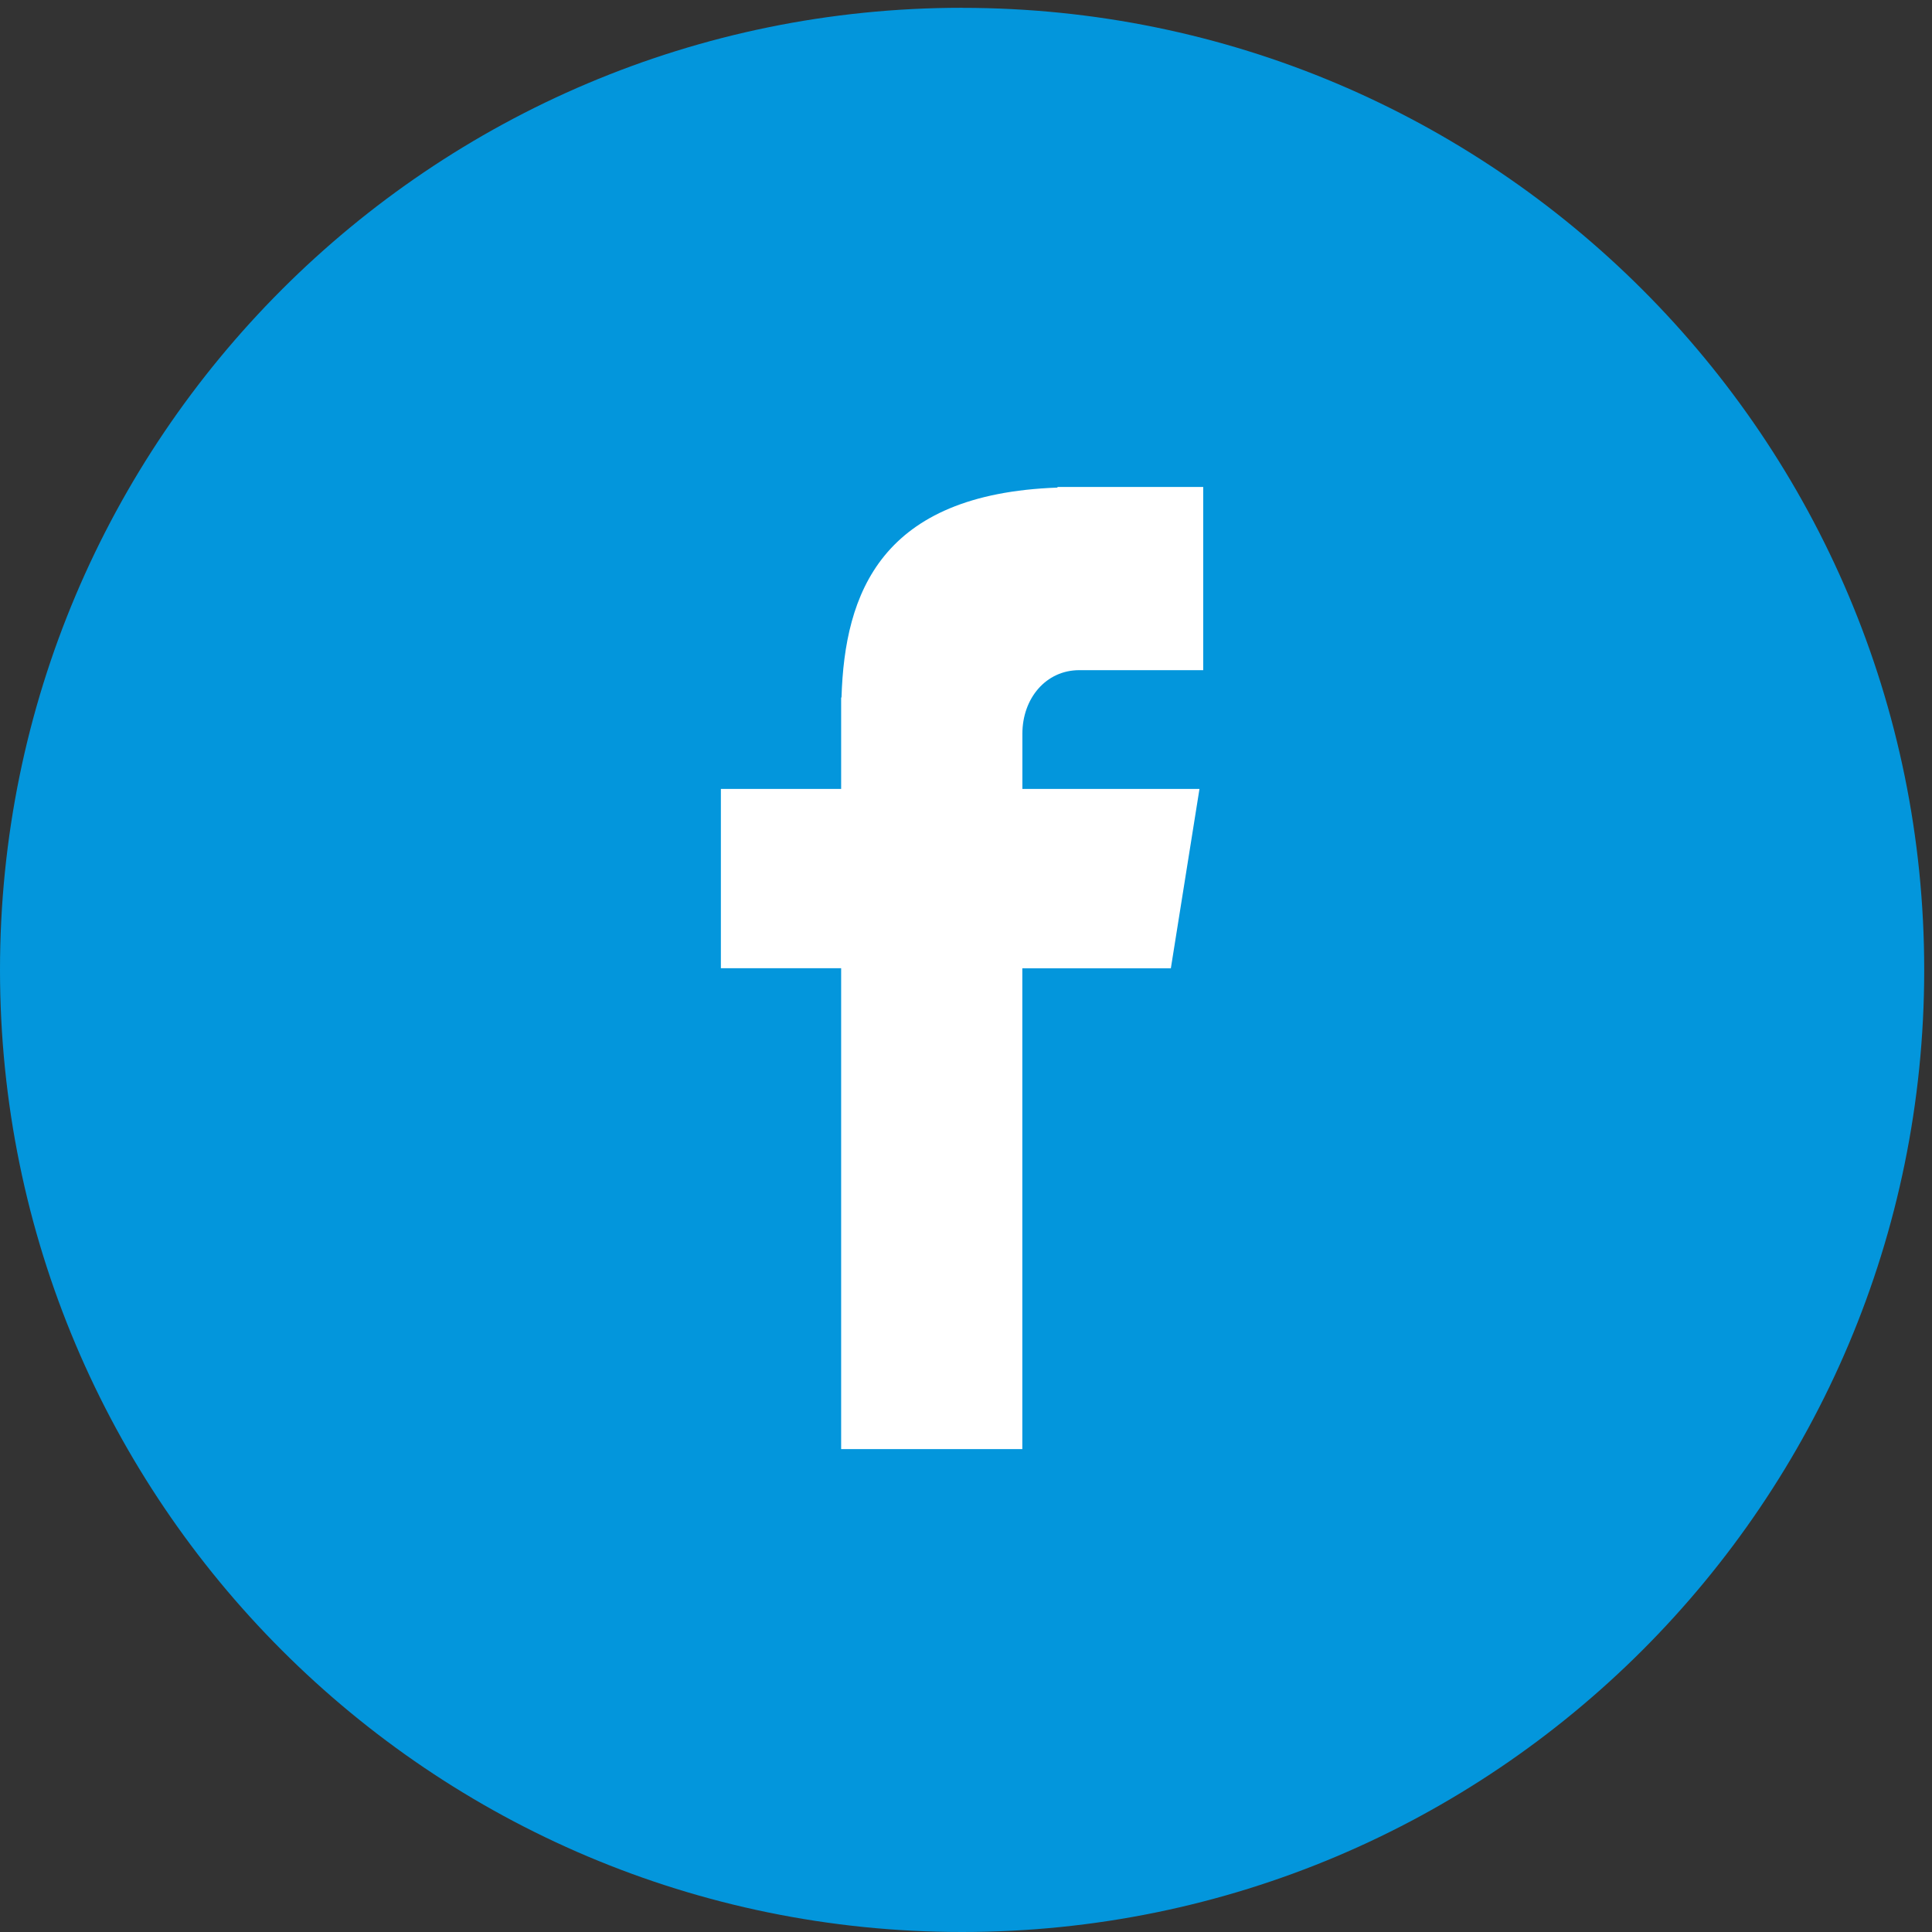 <svg xmlns="http://www.w3.org/2000/svg" width="32" height="32" viewBox="0 0 32 32">
    <rect x="0" y="0" width="32" height="32" fill="#333333" stroke="none"/>
    <g fill="none" fill-rule="evenodd">
        <path d="M-2-2h36v36H-2z"/>
        <path fill="#0396DC" d="M15.935.13c8.802 0 15.936 7.134 15.936 15.935 0 8.8-7.134 15.935-15.936 15.935C7.135 32 0 24.866 0 16.065 0 7.265 7.134.129 15.935.129z"/>
        <path fill="#FFF" d="M17.876 11.1h2.053V8.066h-2.414v.01c-2.925.105-3.525 1.749-3.577 3.476h-.006v1.515H11.94v2.97h1.992v7.965h3.001v-7.964h2.46l.474-2.971h-2.933v-.915c0-.584.389-1.052.942-1.052z"/>
    </g>
</svg>
